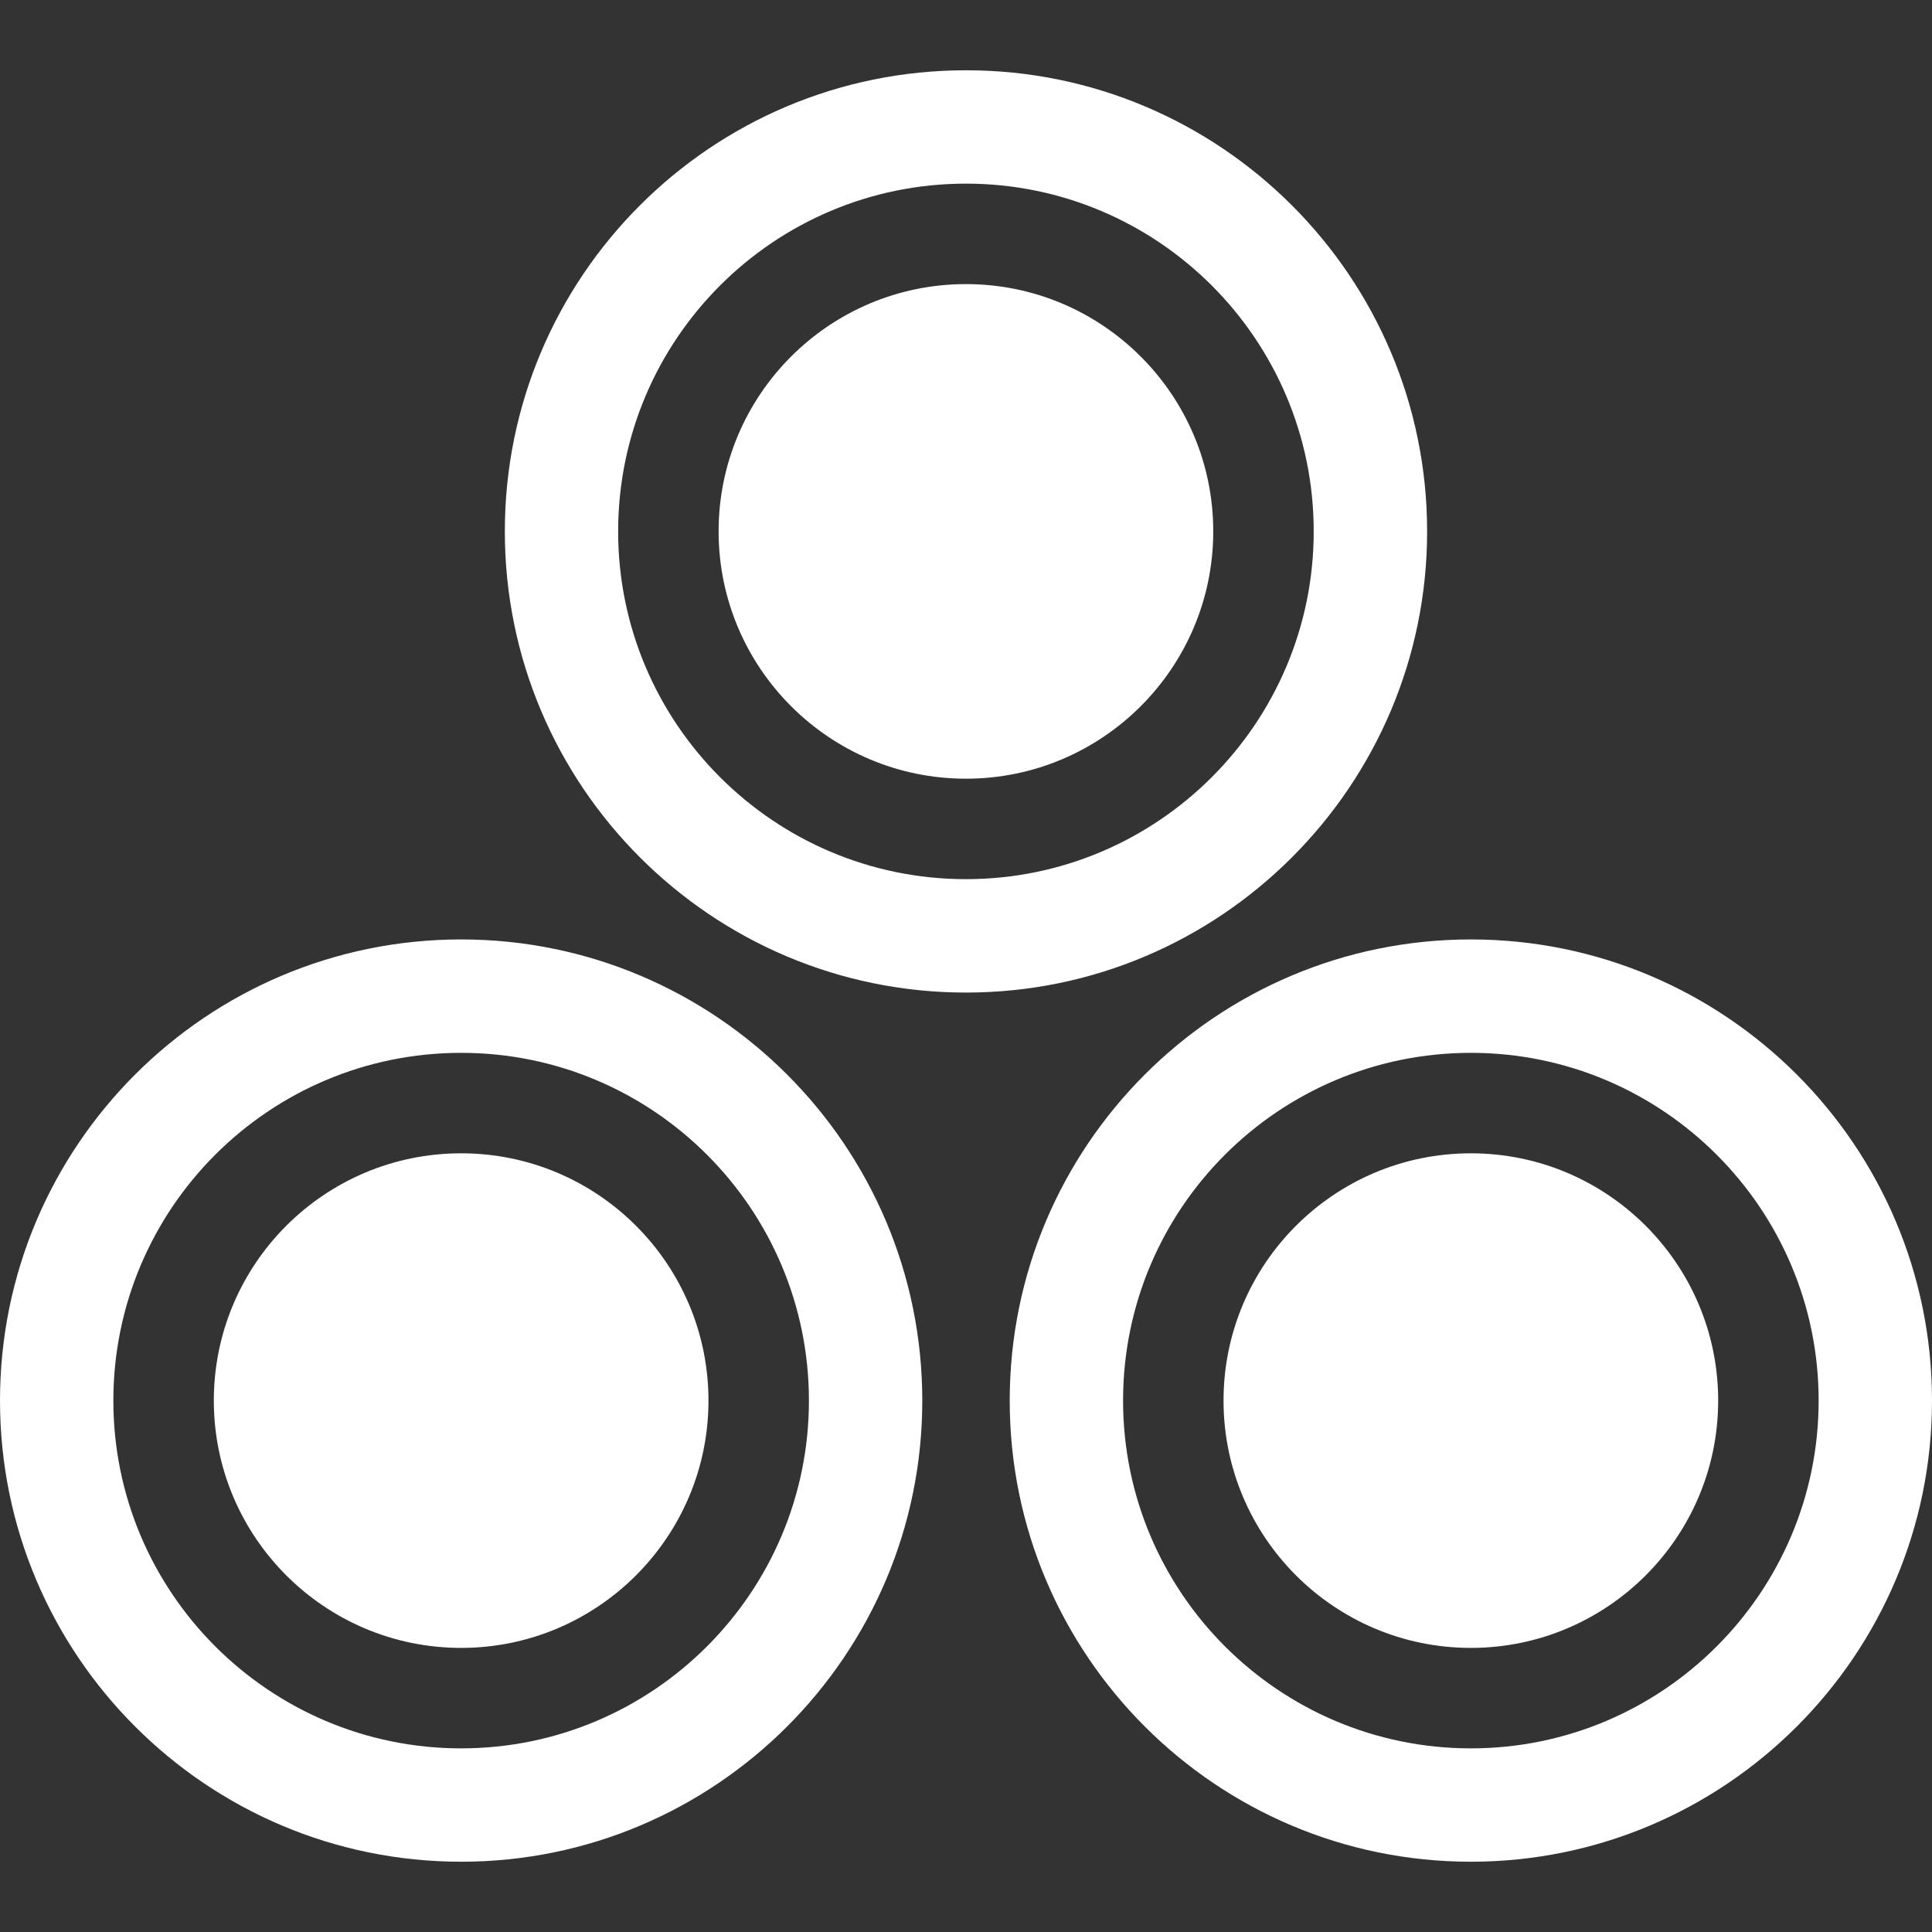 <svg width="40" height="40" viewBox="0 0 40 40" fill="none" xmlns="http://www.w3.org/2000/svg">
<rect x="0" y="0" width="40" height="40" fill="#333333" stroke="none"/>
<g clip-path="url(#clip0_189_8827)">
<path fill-rule="evenodd" clip-rule="evenodd" d="M10.452 11.002C10.452 16.271 14.731 20.55 20 20.55C25.266 20.55 29.547 16.268 29.547 11.002C29.547 5.734 25.269 1.455 20 1.455C14.728 1.455 10.452 5.73 10.452 11.002ZM19.999 3.802C23.973 3.802 27.199 7.029 27.199 11.002C27.199 14.973 23.97 18.202 19.999 18.202C16.026 18.202 12.798 14.974 12.798 11.002C12.799 7.026 16.024 3.802 19.999 3.802ZM30.453 23.878C27.626 23.878 25.332 26.17 25.332 28.998C25.332 31.823 27.627 34.118 30.453 34.118C33.277 34.118 35.573 31.822 35.573 28.998C35.573 26.172 33.278 23.878 30.453 23.878ZM30.453 19.45C25.181 19.45 20.905 23.726 20.905 28.998C20.905 34.266 25.184 38.545 30.453 38.545C35.718 38.545 40 34.263 40 28.998C40 23.73 35.722 19.45 30.453 19.45ZM23.252 28.998C23.252 25.022 26.477 21.798 30.453 21.798C34.426 21.798 37.653 25.025 37.653 28.998C37.653 32.969 34.424 36.198 30.453 36.198C26.48 36.198 23.252 32.97 23.252 28.998ZM9.548 21.798C13.522 21.798 16.748 25.025 16.748 28.998C16.748 32.969 13.519 36.198 9.548 36.198C5.575 36.198 2.347 32.97 2.347 28.998C2.347 25.022 5.572 21.798 9.548 21.798ZM19.095 28.998C19.095 23.73 14.817 19.45 9.548 19.45C4.276 19.45 0 23.726 0 28.998C0 34.266 4.279 38.545 9.548 38.545C14.814 38.545 19.095 34.263 19.095 28.998ZM14.668 28.998C14.668 26.172 12.374 23.878 9.548 23.878C6.721 23.878 4.427 26.17 4.427 28.998C4.427 31.823 6.722 34.118 9.548 34.118C12.372 34.118 14.668 31.822 14.668 28.998ZM25.119 11.002C25.119 8.177 22.825 5.882 19.999 5.882C17.172 5.882 14.878 8.175 14.878 11.002C14.878 13.828 17.174 16.122 19.999 16.122C22.823 16.122 25.119 13.826 25.119 11.002Z" fill="white"/>
</g>
<defs>
<clipPath id="clip0_189_8827">
<rect width="40" height="40" fill="white"/>
</clipPath>
</defs>
</svg>
